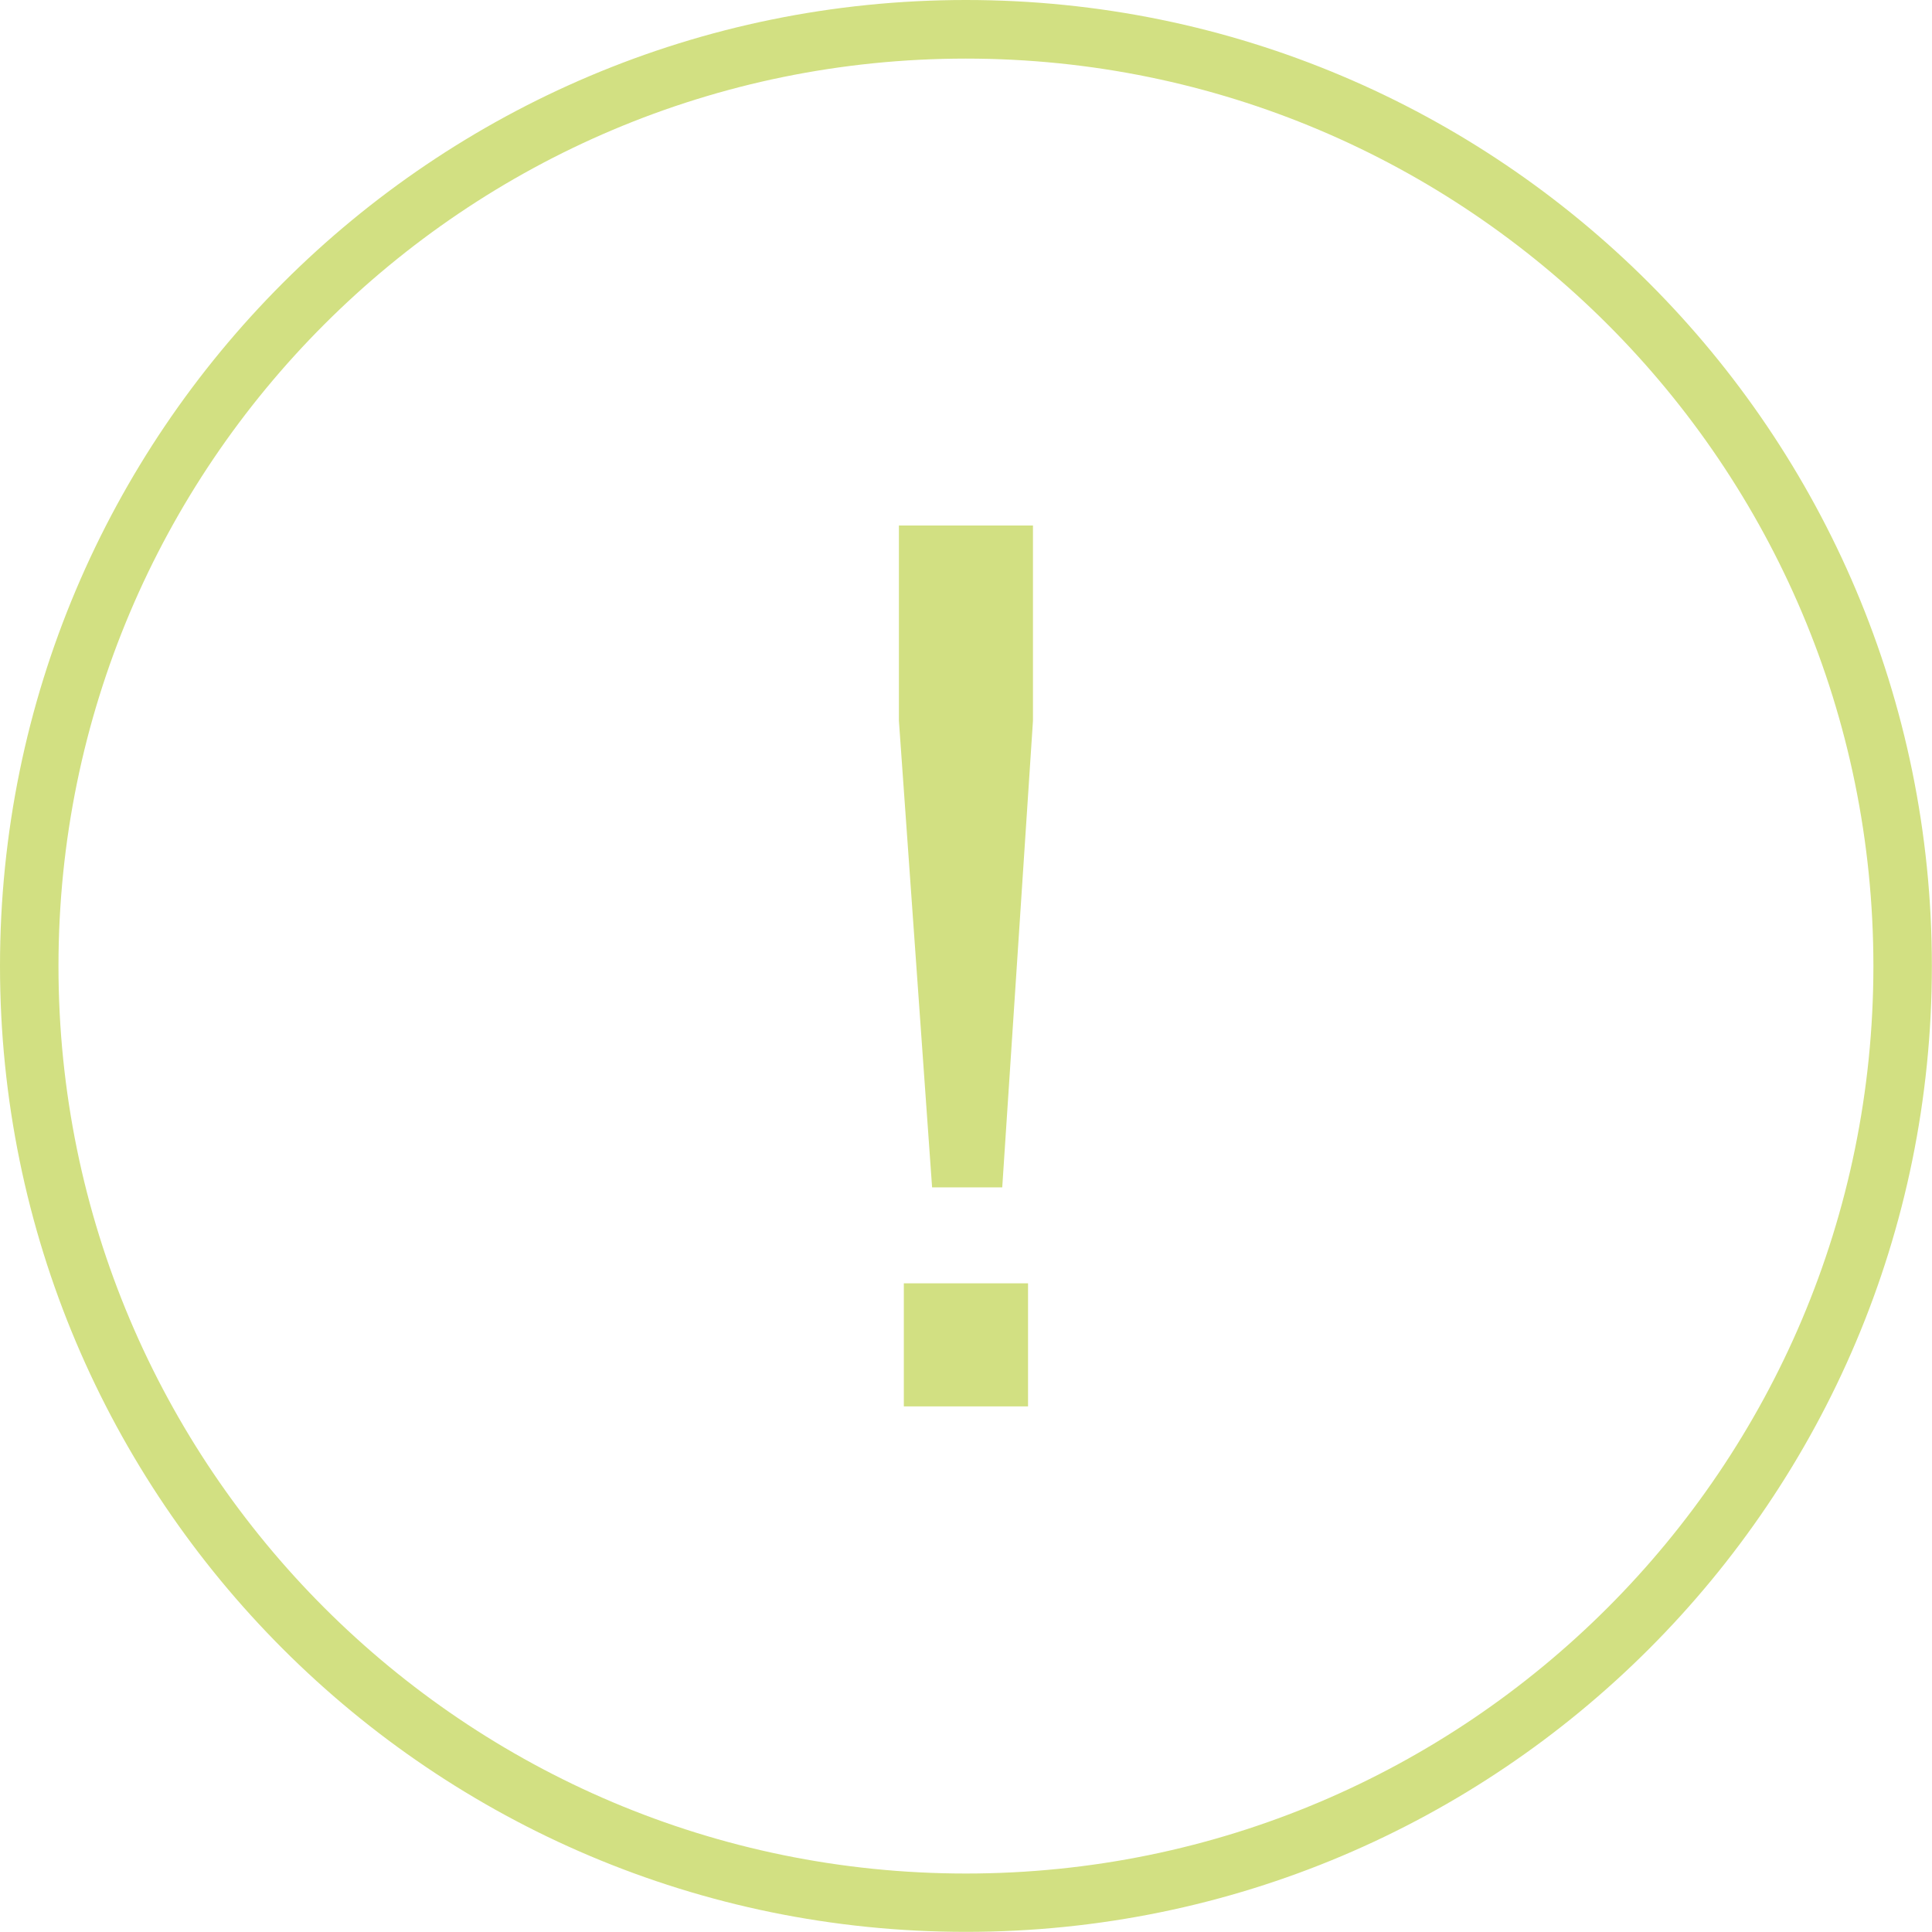 <?xml version="1.0" encoding="UTF-8"?> <!-- Creator: CorelDRAW 2019 (64-Bit) --> <svg xmlns="http://www.w3.org/2000/svg" xmlns:xlink="http://www.w3.org/1999/xlink" xmlns:xodm="http://www.corel.com/coreldraw/odm/2003" xml:space="preserve" width="32.962mm" height="32.962mm" style="shape-rendering:geometricPrecision; text-rendering:geometricPrecision; image-rendering:optimizeQuality; fill-rule:evenodd; clip-rule:evenodd" viewBox="0 0 149.01 149.01"> <defs> <style type="text/css"> <![CDATA[ .fil0 {fill:#D2E082;fill-rule:nonzero} ]]> </style> </defs> <g id="Слой_x0020_1">  <path class="fil0" d="M74.5 0c20.57,0 39.2,8.34 52.68,21.82 13.48,13.48 21.82,32.11 21.82,52.68 0,20.57 -8.34,39.2 -21.82,52.68 -13.48,13.48 -32.11,21.82 -52.68,21.82 -20.57,0 -39.2,-8.34 -52.68,-21.82 -13.48,-13.48 -21.82,-32.11 -21.82,-52.68 0,-20.57 8.34,-39.2 21.82,-52.68 13.48,-13.48 32.11,-21.82 52.68,-21.82zm49.49 25.02c-12.66,-12.66 -30.16,-20.5 -49.49,-20.5 -19.33,0 -36.82,7.83 -49.49,20.5 -12.66,12.66 -20.5,30.16 -20.5,49.49 0,19.33 7.83,36.82 20.5,49.49 12.66,12.66 30.16,20.5 49.49,20.5 19.33,0 36.82,-7.83 49.49,-20.5 12.66,-12.66 20.5,-30.16 20.5,-49.49 0,-19.33 -7.83,-36.82 -20.5,-49.49z"></path> <path class="fil0" d="M71.89 91.58l-2.56 -35.99 0 -15.06 10.34 0 0 15.06 -2.37 35.99 -5.41 0zm-2.18 16.89l0 -9.49 9.58 0 0 9.49 -9.58 0z"></path> </g> </svg> 